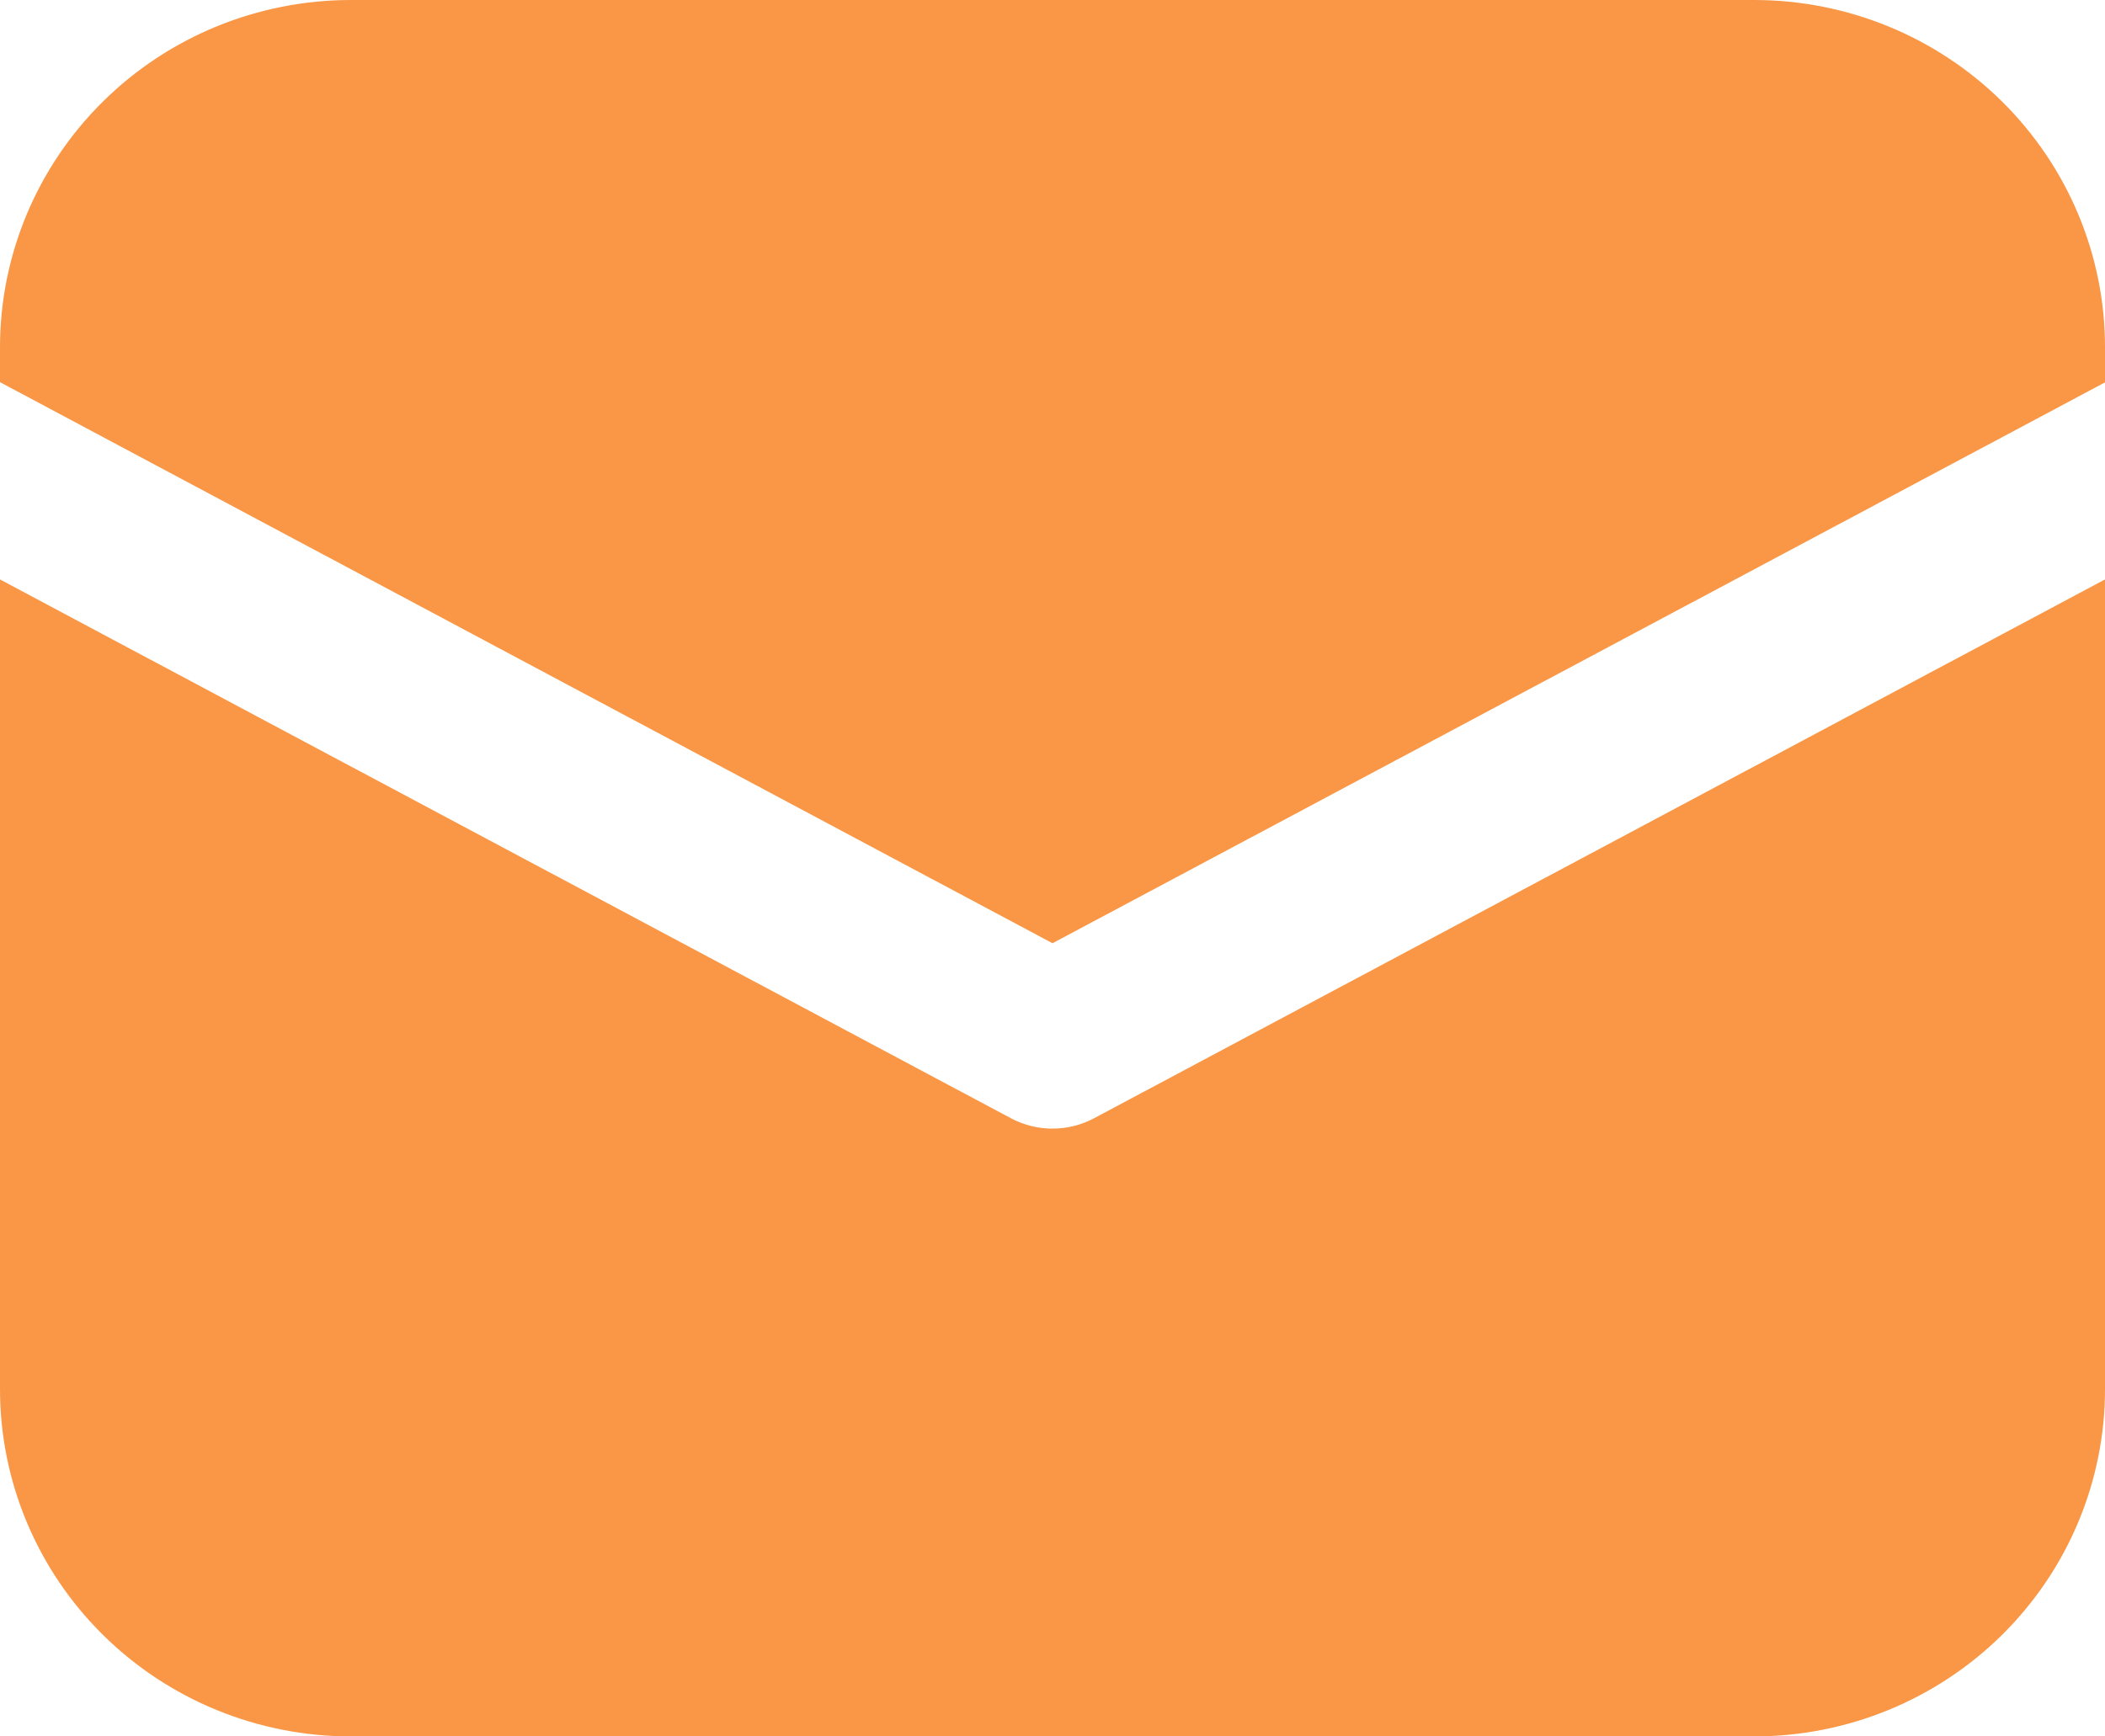 <?xml version="1.0" encoding="UTF-8"?> <svg xmlns="http://www.w3.org/2000/svg" width="40" height="33" viewBox="0 0 40 33" fill="none"> <path d="M6.667 0C4.899 0 3.203 0.695 1.953 1.933C0.702 3.171 0 4.85 0 6.6V7.263L20 17.926L40 7.267V6.6C40 4.85 39.298 3.171 38.047 1.933C36.797 0.695 35.101 0 33.333 0H6.667ZM40 11.012L20.79 21.252C20.547 21.381 20.276 21.449 20 21.449C19.724 21.449 19.453 21.381 19.21 21.252L0 11.012V26.4C0 28.15 0.702 29.829 1.953 31.067C3.203 32.305 4.899 33 6.667 33H33.333C35.101 33 36.797 32.305 38.047 31.067C39.298 29.829 40 28.15 40 26.4V11.012Z" fill="#F99746"></path> </svg> 